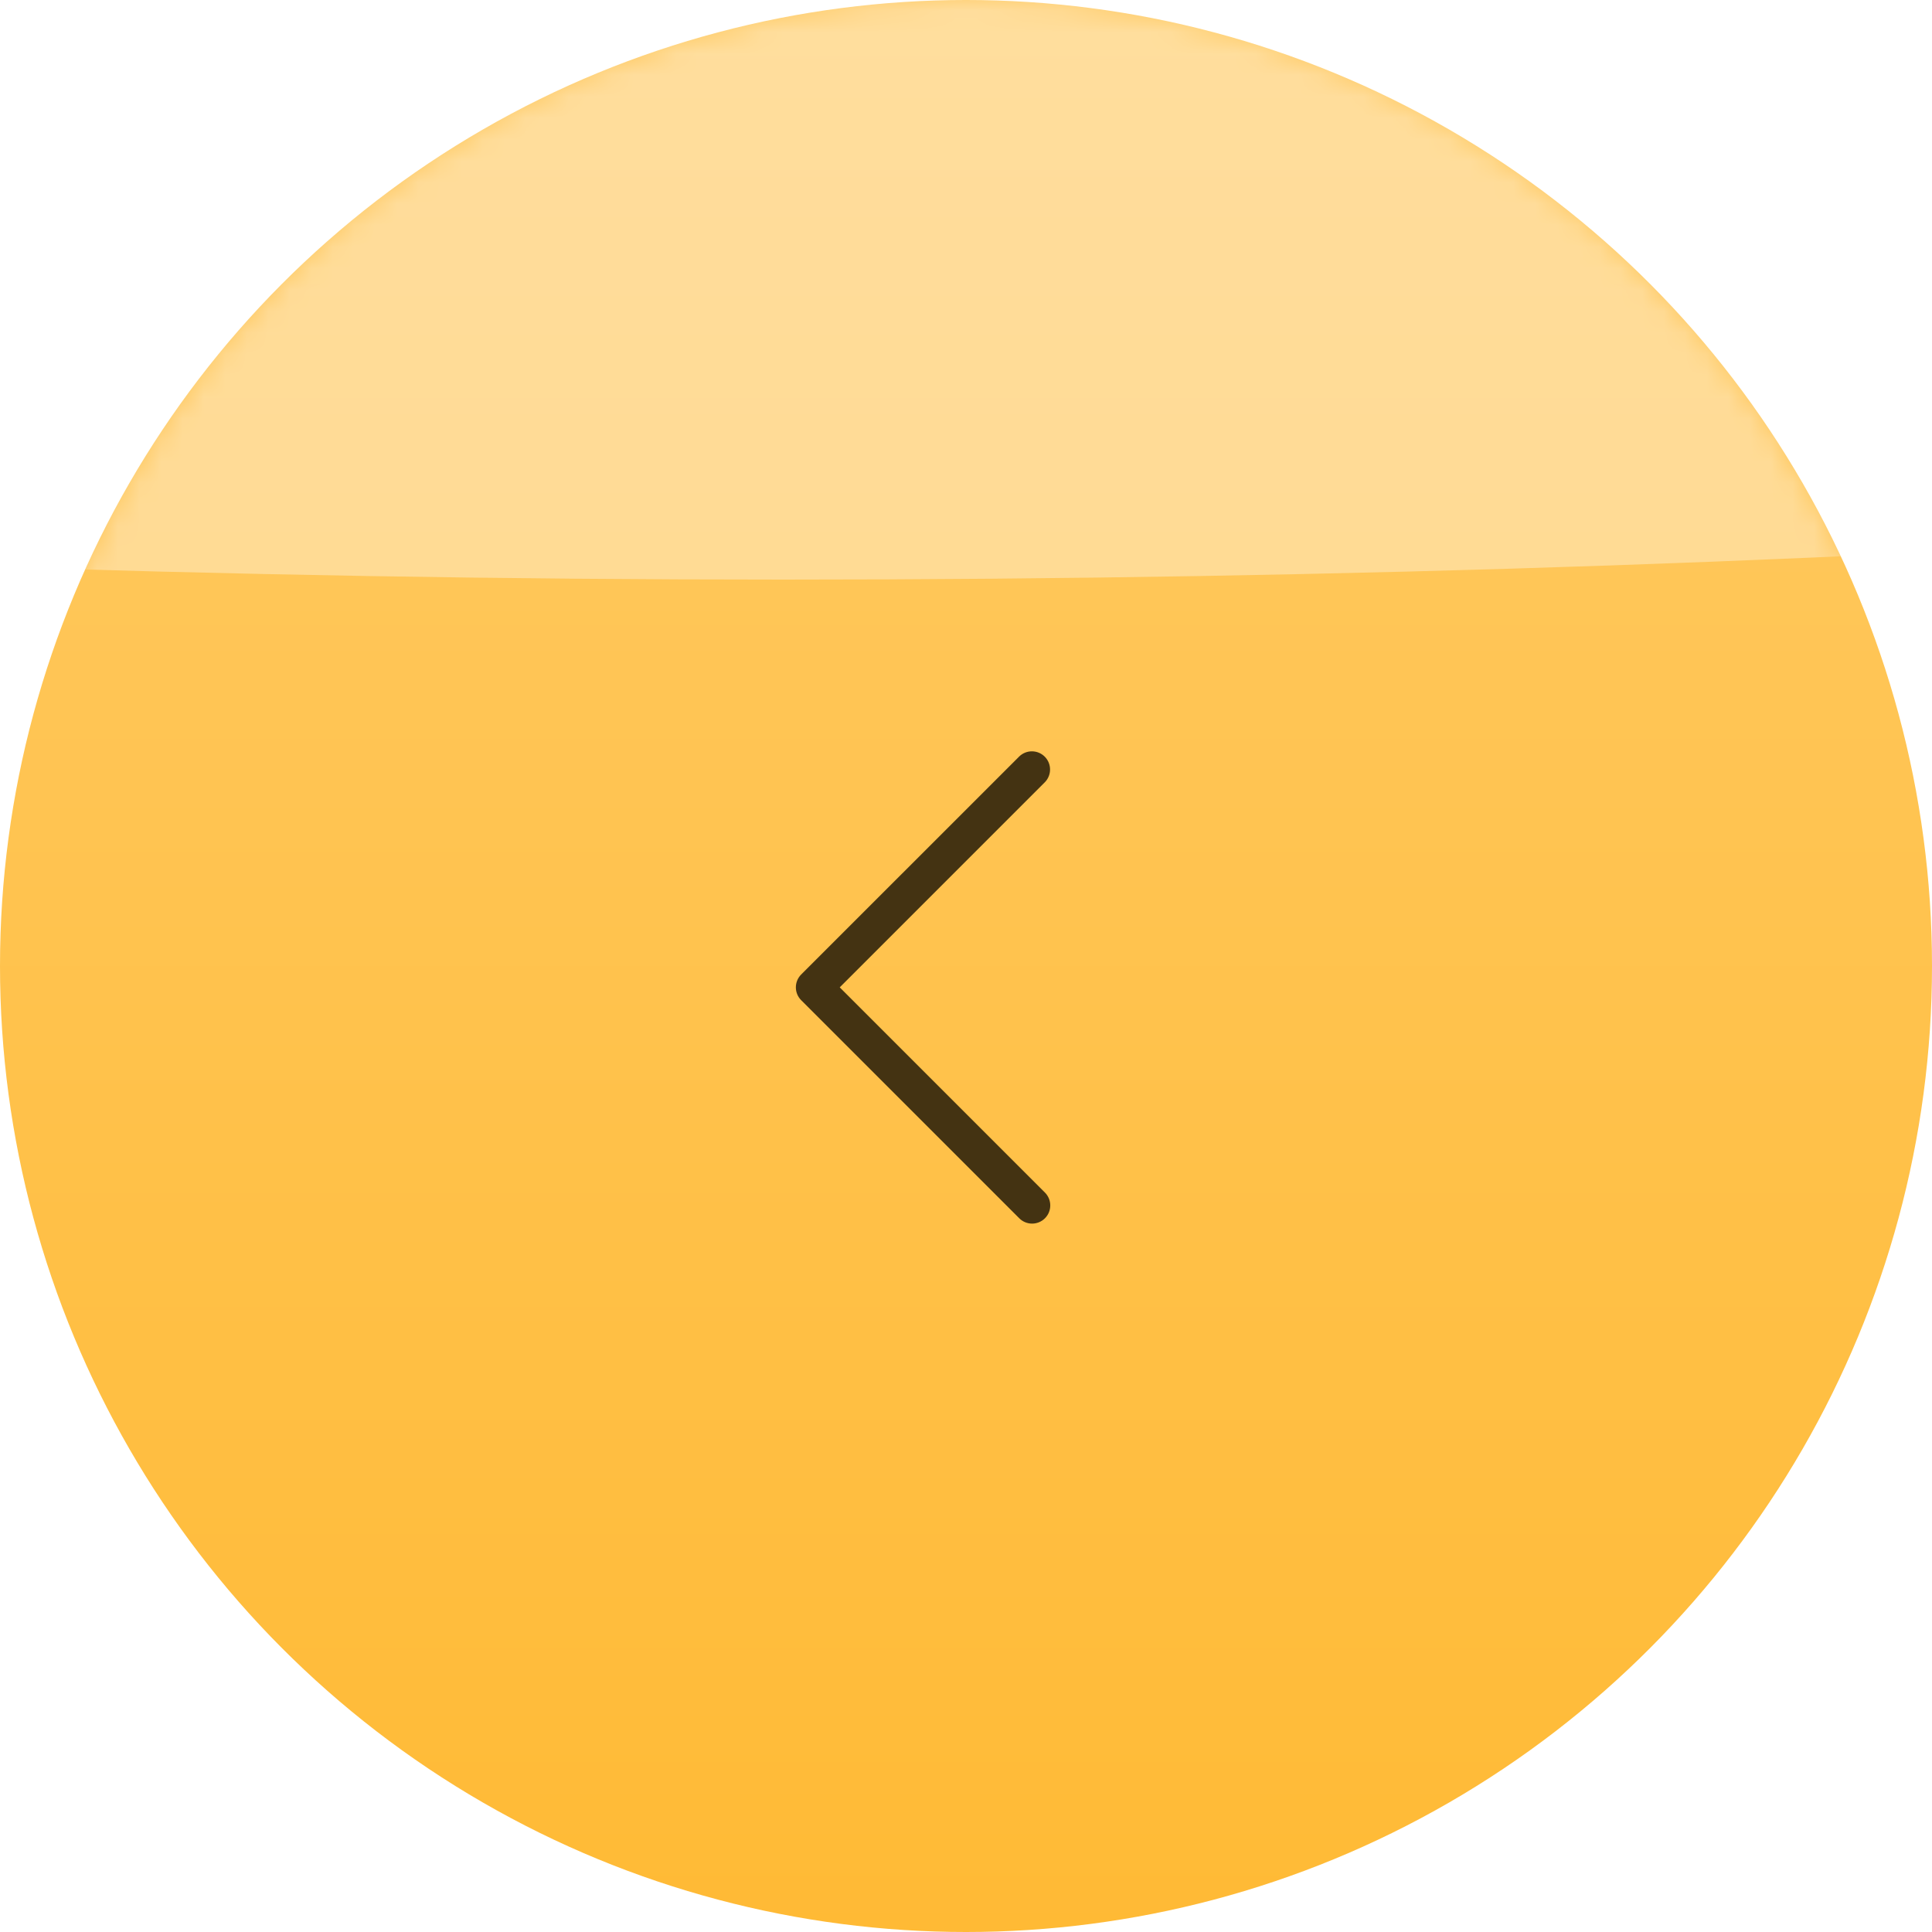 <?xml version="1.0" encoding="UTF-8"?> <svg xmlns="http://www.w3.org/2000/svg" width="90" height="90" viewBox="0 0 90 90" fill="none"><circle cx="45" cy="45" r="45" transform="matrix(-1 0 0 1 90 0)" fill="url(#paint0_linear_2029_135)"></circle><mask id="mask0_2029_135" style="mask-type:alpha" maskUnits="userSpaceOnUse" x="0" y="0" width="90" height="90"><circle cx="45" cy="45" r="45" transform="matrix(-1 0 0 1 90 0)" fill="url(#paint1_linear_2029_135)"></circle></mask><g mask="url(#mask0_2029_135)"><g style="mix-blend-mode:screen" filter="url(#filter0_f_2029_135)"><ellipse cx="196.5" cy="34" rx="196.5" ry="34" transform="matrix(-1 0 0 1 233 -41)" fill="white" fill-opacity="0.36"></ellipse></g></g><g clip-path="url(#clip0_2029_135)"><path d="M37.322 45.396L47.481 35.238C47.817 34.913 48.353 34.922 48.678 35.258C48.995 35.587 48.995 36.107 48.678 36.435L39.118 45.995L48.678 55.555C49.008 55.886 49.008 56.422 48.678 56.752C48.347 57.083 47.811 57.083 47.481 56.752L37.322 46.593C36.992 46.263 36.992 45.727 37.322 45.396Z" fill="#443312"></path></g><defs><filter id="filter0_f_2029_135" x="-201" y="-82" width="475" height="150" filterUnits="userSpaceOnUse" color-interpolation-filters="sRGB"><feFlood flood-opacity="0" result="BackgroundImageFix"></feFlood><feBlend mode="normal" in="SourceGraphic" in2="BackgroundImageFix" result="shape"></feBlend><feGaussianBlur stdDeviation="20.5" result="effect1_foregroundBlur_2029_135"></feGaussianBlur></filter><linearGradient id="paint0_linear_2029_135" x1="45" y1="0" x2="45" y2="90" gradientUnits="userSpaceOnUse"><stop stop-color="#FFCB66"></stop><stop offset="1" stop-color="#FFBA35"></stop></linearGradient><linearGradient id="paint1_linear_2029_135" x1="45" y1="0" x2="45" y2="90" gradientUnits="userSpaceOnUse"><stop stop-color="#FFCB66"></stop><stop offset="1" stop-color="#FFBA35"></stop></linearGradient><clipPath id="clip0_2029_135"><rect width="22" height="22" fill="white" transform="matrix(-1 0 0 1 54 35)"></rect></clipPath></defs></svg> 